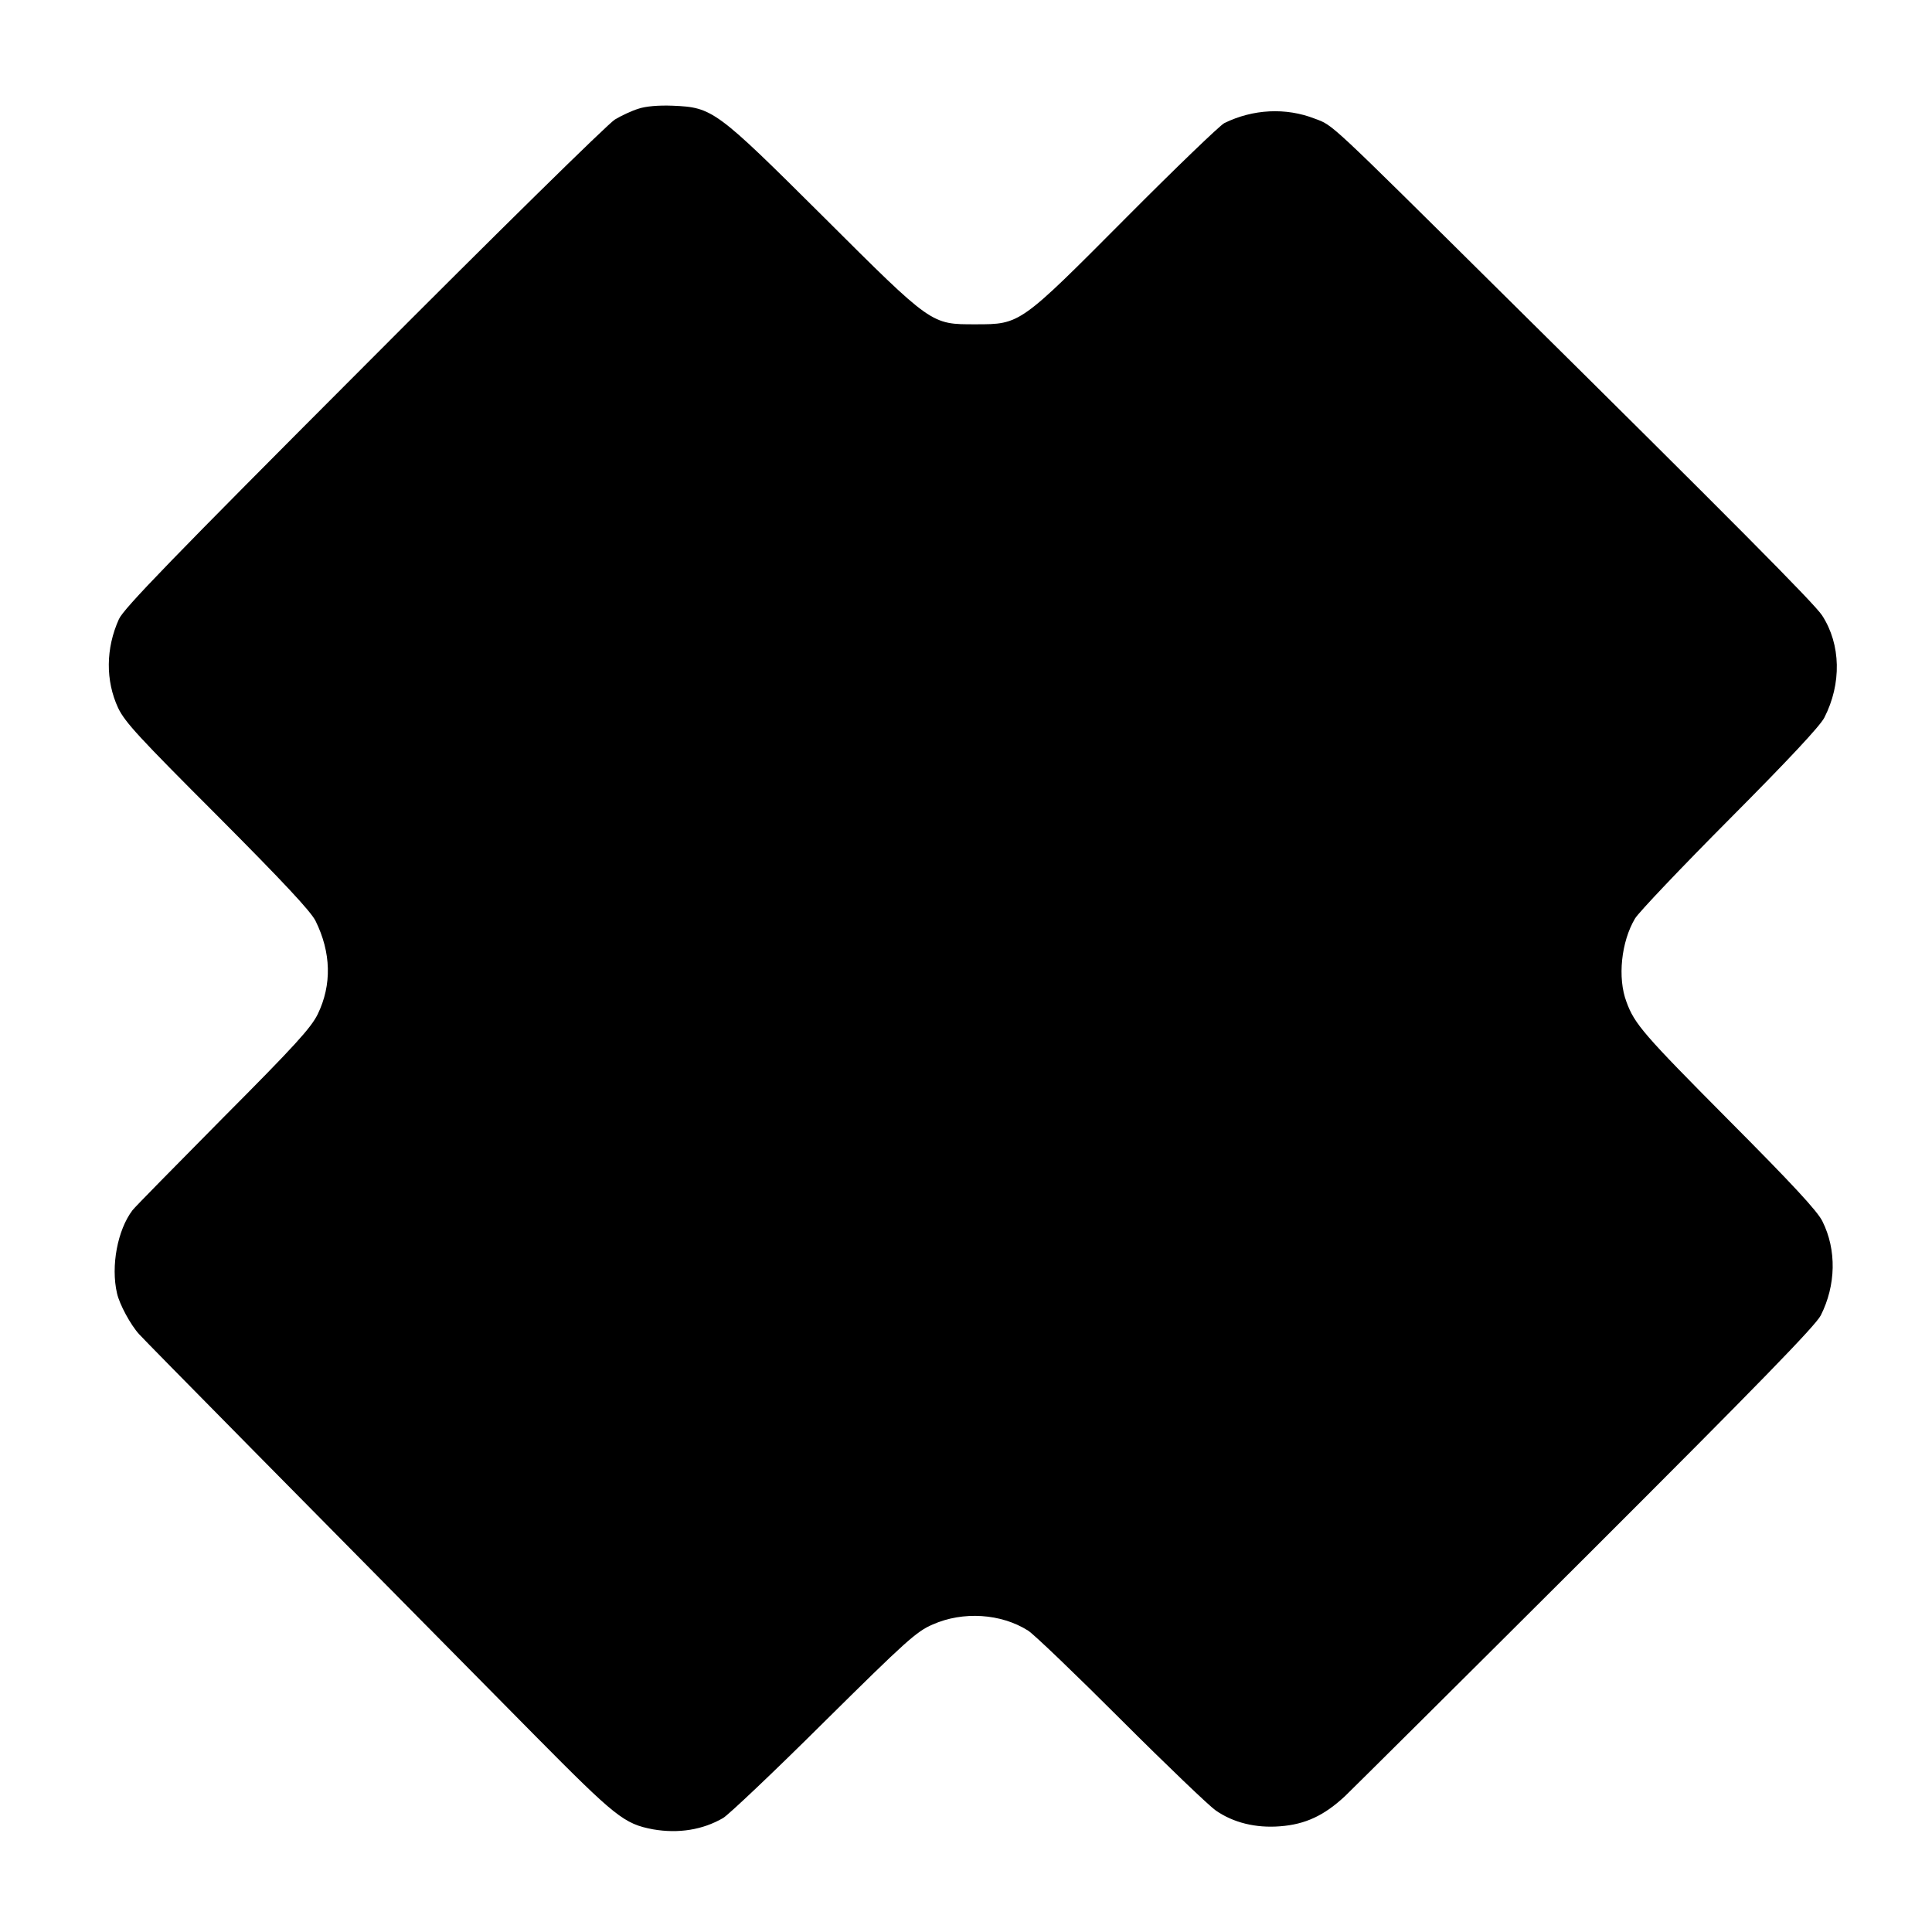 <?xml version="1.0" standalone="no"?>
<!DOCTYPE svg PUBLIC "-//W3C//DTD SVG 20010904//EN"
 "http://www.w3.org/TR/2001/REC-SVG-20010904/DTD/svg10.dtd">
<svg version="1.0" xmlns="http://www.w3.org/2000/svg"
 width="700pt" height="700pt" viewBox="0 0 700 700"
 preserveAspectRatio="xMidYMid meet">
<g transform="translate(0,700) scale(0.1,-0.1)"
fill="#000000" stroke="none">
<path d="M2313 6606 c-23 -7 -62 -25 -85 -39 -24 -14 -433 -416 -909 -894
-698 -699 -870 -877 -888 -916 -48 -106 -49 -223 -3 -322 25 -52 75 -106 360
-391 239 -240 337 -345 355 -380 57 -115 60 -232 8 -339 -25 -50 -83 -114
-343 -375 -172 -174 -320 -324 -328 -335 -54 -71 -79 -202 -56 -301 9 -40 49
-114 80 -148 27 -30 601 -611 1433 -1453 294 -297 324 -321 429 -341 92 -16
180 -2 254 41 19 11 184 167 365 347 299 296 336 329 394 354 110 49 248 40
346 -22 22 -14 174 -160 338 -324 164 -164 318 -311 341 -327 64 -45 146 -65
234 -58 92 7 160 39 236 110 30 29 425 421 877 872 623 622 827 832 846 869
55 109 58 237 6 341 -18 37 -110 136 -343 370 -304 306 -338 345 -367 425 -33
87 -19 218 31 302 13 22 168 185 344 362 211 212 327 336 342 366 63 123 60
265 -8 370 -28 43 -323 340 -1162 1170 -632 626 -609 605 -676 630 -105 41
-224 35 -328 -16 -17 -9 -177 -163 -356 -343 -385 -387 -383 -386 -545 -386
-162 0 -156 -5 -552 390 -389 387 -401 396 -546 402 -51 2 -98 -2 -124 -11z"/>
</g>
</svg>
